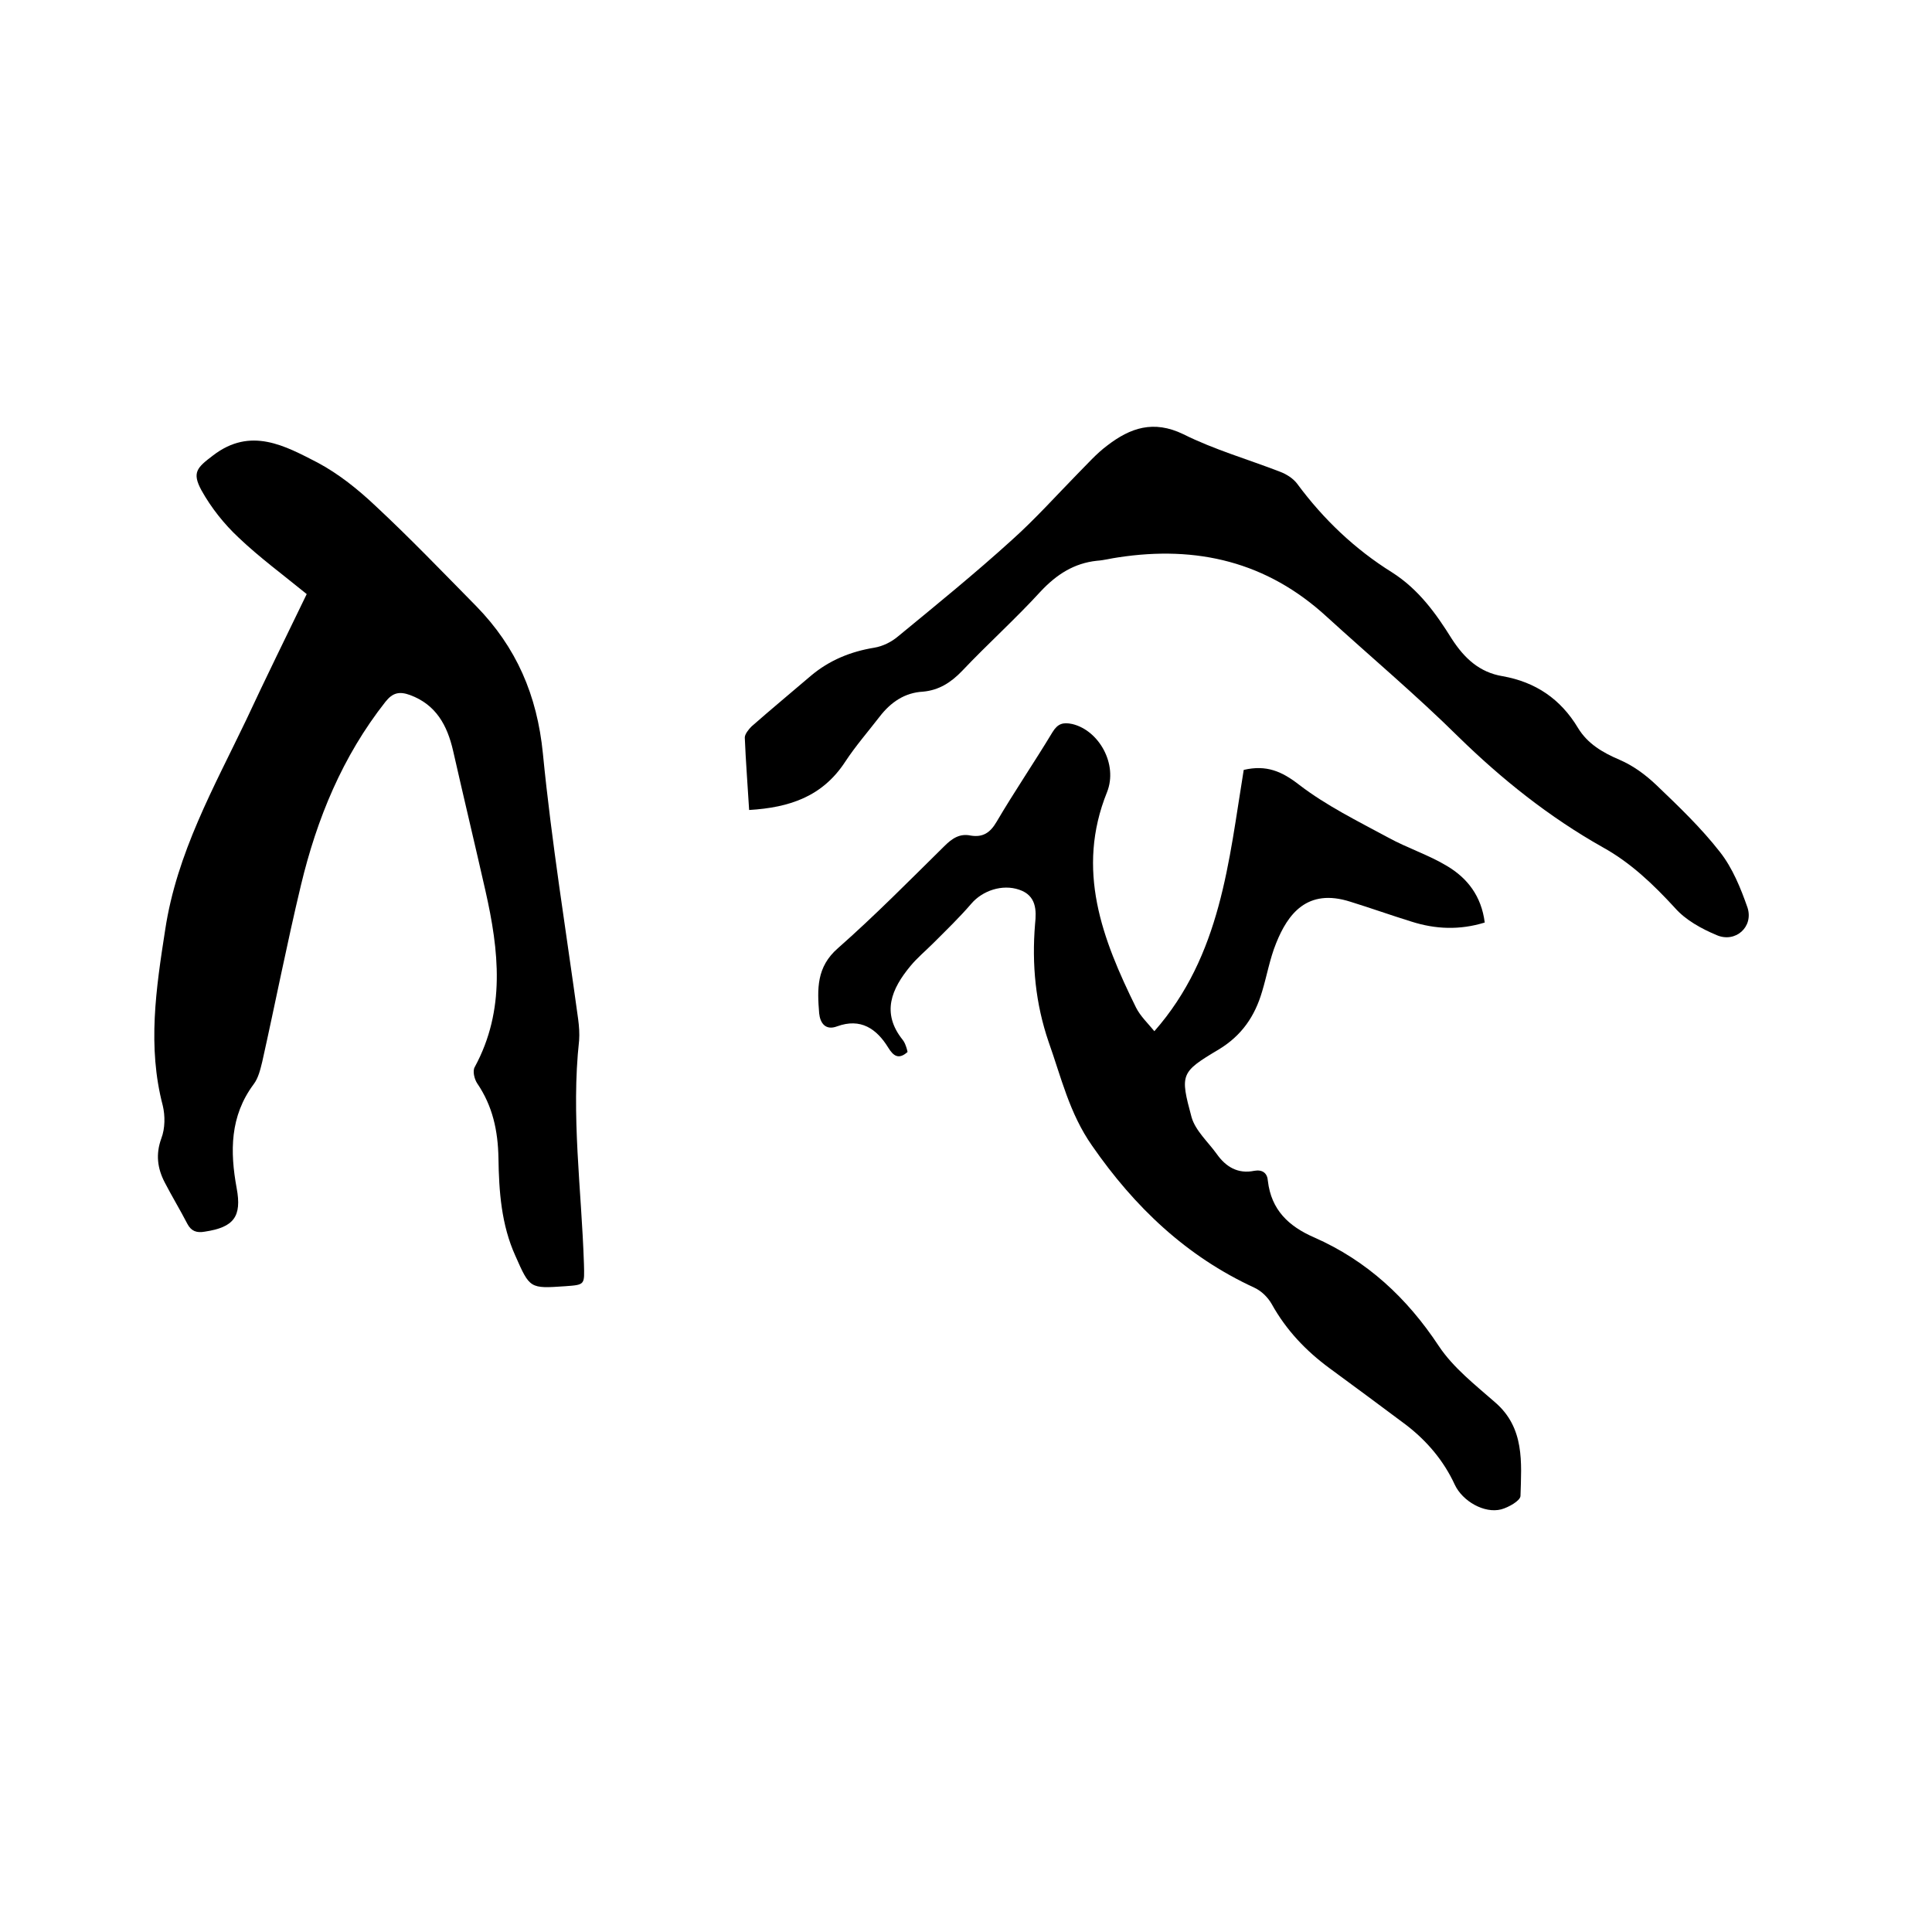 <svg enable-background="new 0 0 400 400" viewBox="0 0 400 400" xmlns="http://www.w3.org/2000/svg"><path d="m63.5 123c-4.9-4-9.8-7.6-14.1-11.7-3-2.8-5.7-6.2-7.7-9.8-2-3.7-.9-4.7 2.4-7.2 7.8-6 14.9-2 21.7 1.5 4.3 2.3 8.3 5.5 11.9 8.9 7.2 6.7 14 13.8 20.9 20.8 8.3 8.5 12.6 18.4 13.8 30.5 1.8 18.4 4.8 36.7 7.3 55 .2 1.5.3 3 .2 4.4-1.7 15.5.5 30.9 1 46.3.1 4.3.3 4.3-3.9 4.6-7.3.5-7.3.5-10.3-6.3-2.9-6.4-3.4-13.3-3.5-20.2-.1-5.7-1.2-10.8-4.4-15.5-.6-.9-1-2.6-.5-3.4 6.4-11.8 5-24.1 2.2-36.5-2.2-9.7-4.5-19.3-6.7-29-1.2-5.2-3.5-9.5-8.9-11.5-2.2-.8-3.6-.5-5.1 1.4-8.9 11.3-14.2 24.2-17.5 38-2.9 12.1-5.3 24.4-8 36.5-.4 1.6-.8 3.4-1.8 4.7-4.9 6.6-4.9 13.9-3.5 21.5 1.1 5.9-.6 8.1-6.6 9-1.7.3-2.8-.1-3.6-1.6-1.5-2.9-3.2-5.7-4.7-8.6s-1.9-5.8-.7-9.1c.8-2.1.8-4.7.3-6.8-3.2-12.2-1.4-24.2.5-36.4 2.4-15.9 10.1-29.5 16.8-43.5 4-8.6 8.2-17.1 12.5-26z"/><path d="m187.9 217.8c-1.8 1.6-2.9.9-4-.9-2.4-3.9-5.7-6.2-10.6-4.4-2.4.9-3.5-.7-3.7-2.7-.4-5-.6-9.6 3.9-13.5 7.6-6.7 14.8-14 22-21.1 1.6-1.6 3.2-2.7 5.5-2.2 2.5.4 4-.6 5.3-2.8 3.7-6.3 7.8-12.3 11.6-18.6 1.1-1.8 2.2-2.1 4.1-1.7 5.5 1.3 9.5 8.3 7.2 14.1-6.5 16.1-1 30.4 6 44.6.9 1.8 2.5 3.3 3.8 4.9 13.8-15.7 15.4-35.2 18.5-54.1 4.7-1.1 7.9.3 11.5 3.1 5.6 4.3 12.1 7.5 18.4 10.9 4 2.2 8.4 3.6 12.2 5.9 4.2 2.5 7.1 6.2 7.8 11.7-5.2 1.6-10.2 1.4-15.2-.2-4.2-1.3-8.4-2.8-12.6-4.1-9-2.9-13 2.6-15.4 8.6-1.3 3.2-1.9 6.7-2.9 10-1.5 5.1-4.2 9.1-9 12-7.9 4.7-8 5.1-5.6 14 .8 2.8 3.4 5.1 5.2 7.6 1.9 2.7 4.4 4.2 7.8 3.5 1.7-.3 2.7.5 2.8 2.1.7 6 4.3 9.4 9.6 11.7 10.9 4.8 19.2 12.5 25.8 22.5 3 4.5 7.5 8 11.6 11.6 6.2 5.3 5.5 12.5 5.3 19.4 0 1-2.5 2.4-4 2.8-3.5.9-8-1.7-9.6-5.1-2.3-5-5.8-9.1-10.1-12.4-5.2-3.9-10.5-7.8-15.8-11.7-4.9-3.6-9-7.9-12-13.3-.8-1.4-2.1-2.7-3.6-3.4-14.1-6.5-24.8-16.7-33.6-29.4-4.7-6.7-6.4-14.2-9-21.5-2.7-7.9-3.5-16-2.8-24.4.3-2.8.3-5.9-3.3-7.1-3.5-1.2-7.6.2-9.9 2.9-2.5 2.9-5.2 5.5-7.9 8.2-1.6 1.6-3.3 3-4.7 4.7-3.9 4.7-6.1 9.7-1.6 15.3.4.5.6 1.1.8 1.7.1.3.1.4.2.8z"/><path d="m155.1 167.7c-.3-5.1-.7-10-.9-15 0-.7.8-1.7 1.4-2.3 4.1-3.6 8.2-7 12.3-10.5 3.8-3.2 8.2-5 13.1-5.8 1.8-.3 3.6-1.2 5-2.4 7.9-6.5 15.9-13 23.5-19.9 4.8-4.3 9.1-9.1 13.6-13.7 2-2 3.9-4.2 6.2-5.9 4.7-3.6 9.5-5.3 15.7-2.3 6.4 3.2 13.4 5.2 20.1 7.8 1.3.5 2.7 1.4 3.5 2.5 5.4 7.3 11.9 13.5 19.6 18.3 5.5 3.5 9.1 8.5 12.4 13.8 2.6 4 5.7 6.9 10.5 7.7 6.8 1.2 12 4.7 15.6 10.7 2 3.3 5.1 5.1 8.6 6.6 2.8 1.2 5.4 3.1 7.7 5.3 4.6 4.4 9.2 8.8 13.1 13.8 2.6 3.3 4.3 7.5 5.7 11.5 1.3 4-2.5 7.4-6.4 5.7-3.1-1.3-6.4-3.1-8.6-5.6-4.5-4.9-9.2-9.4-15-12.6-11-6.2-20.8-14-29.9-22.9-8.7-8.6-18.1-16.5-27.2-24.8-12.4-11.4-26.9-14.8-43.2-12.3-1.5.2-2.9.6-4.4.7-4.7.5-8.3 2.8-11.6 6.3-5.2 5.7-11 10.9-16.3 16.5-2.3 2.4-4.8 4-8.1 4.3-3.8.2-6.7 2.2-9 5.2-2.4 3.1-5 6.1-7.1 9.3-4.7 7.2-11.5 9.5-19.9 10z"/></svg>